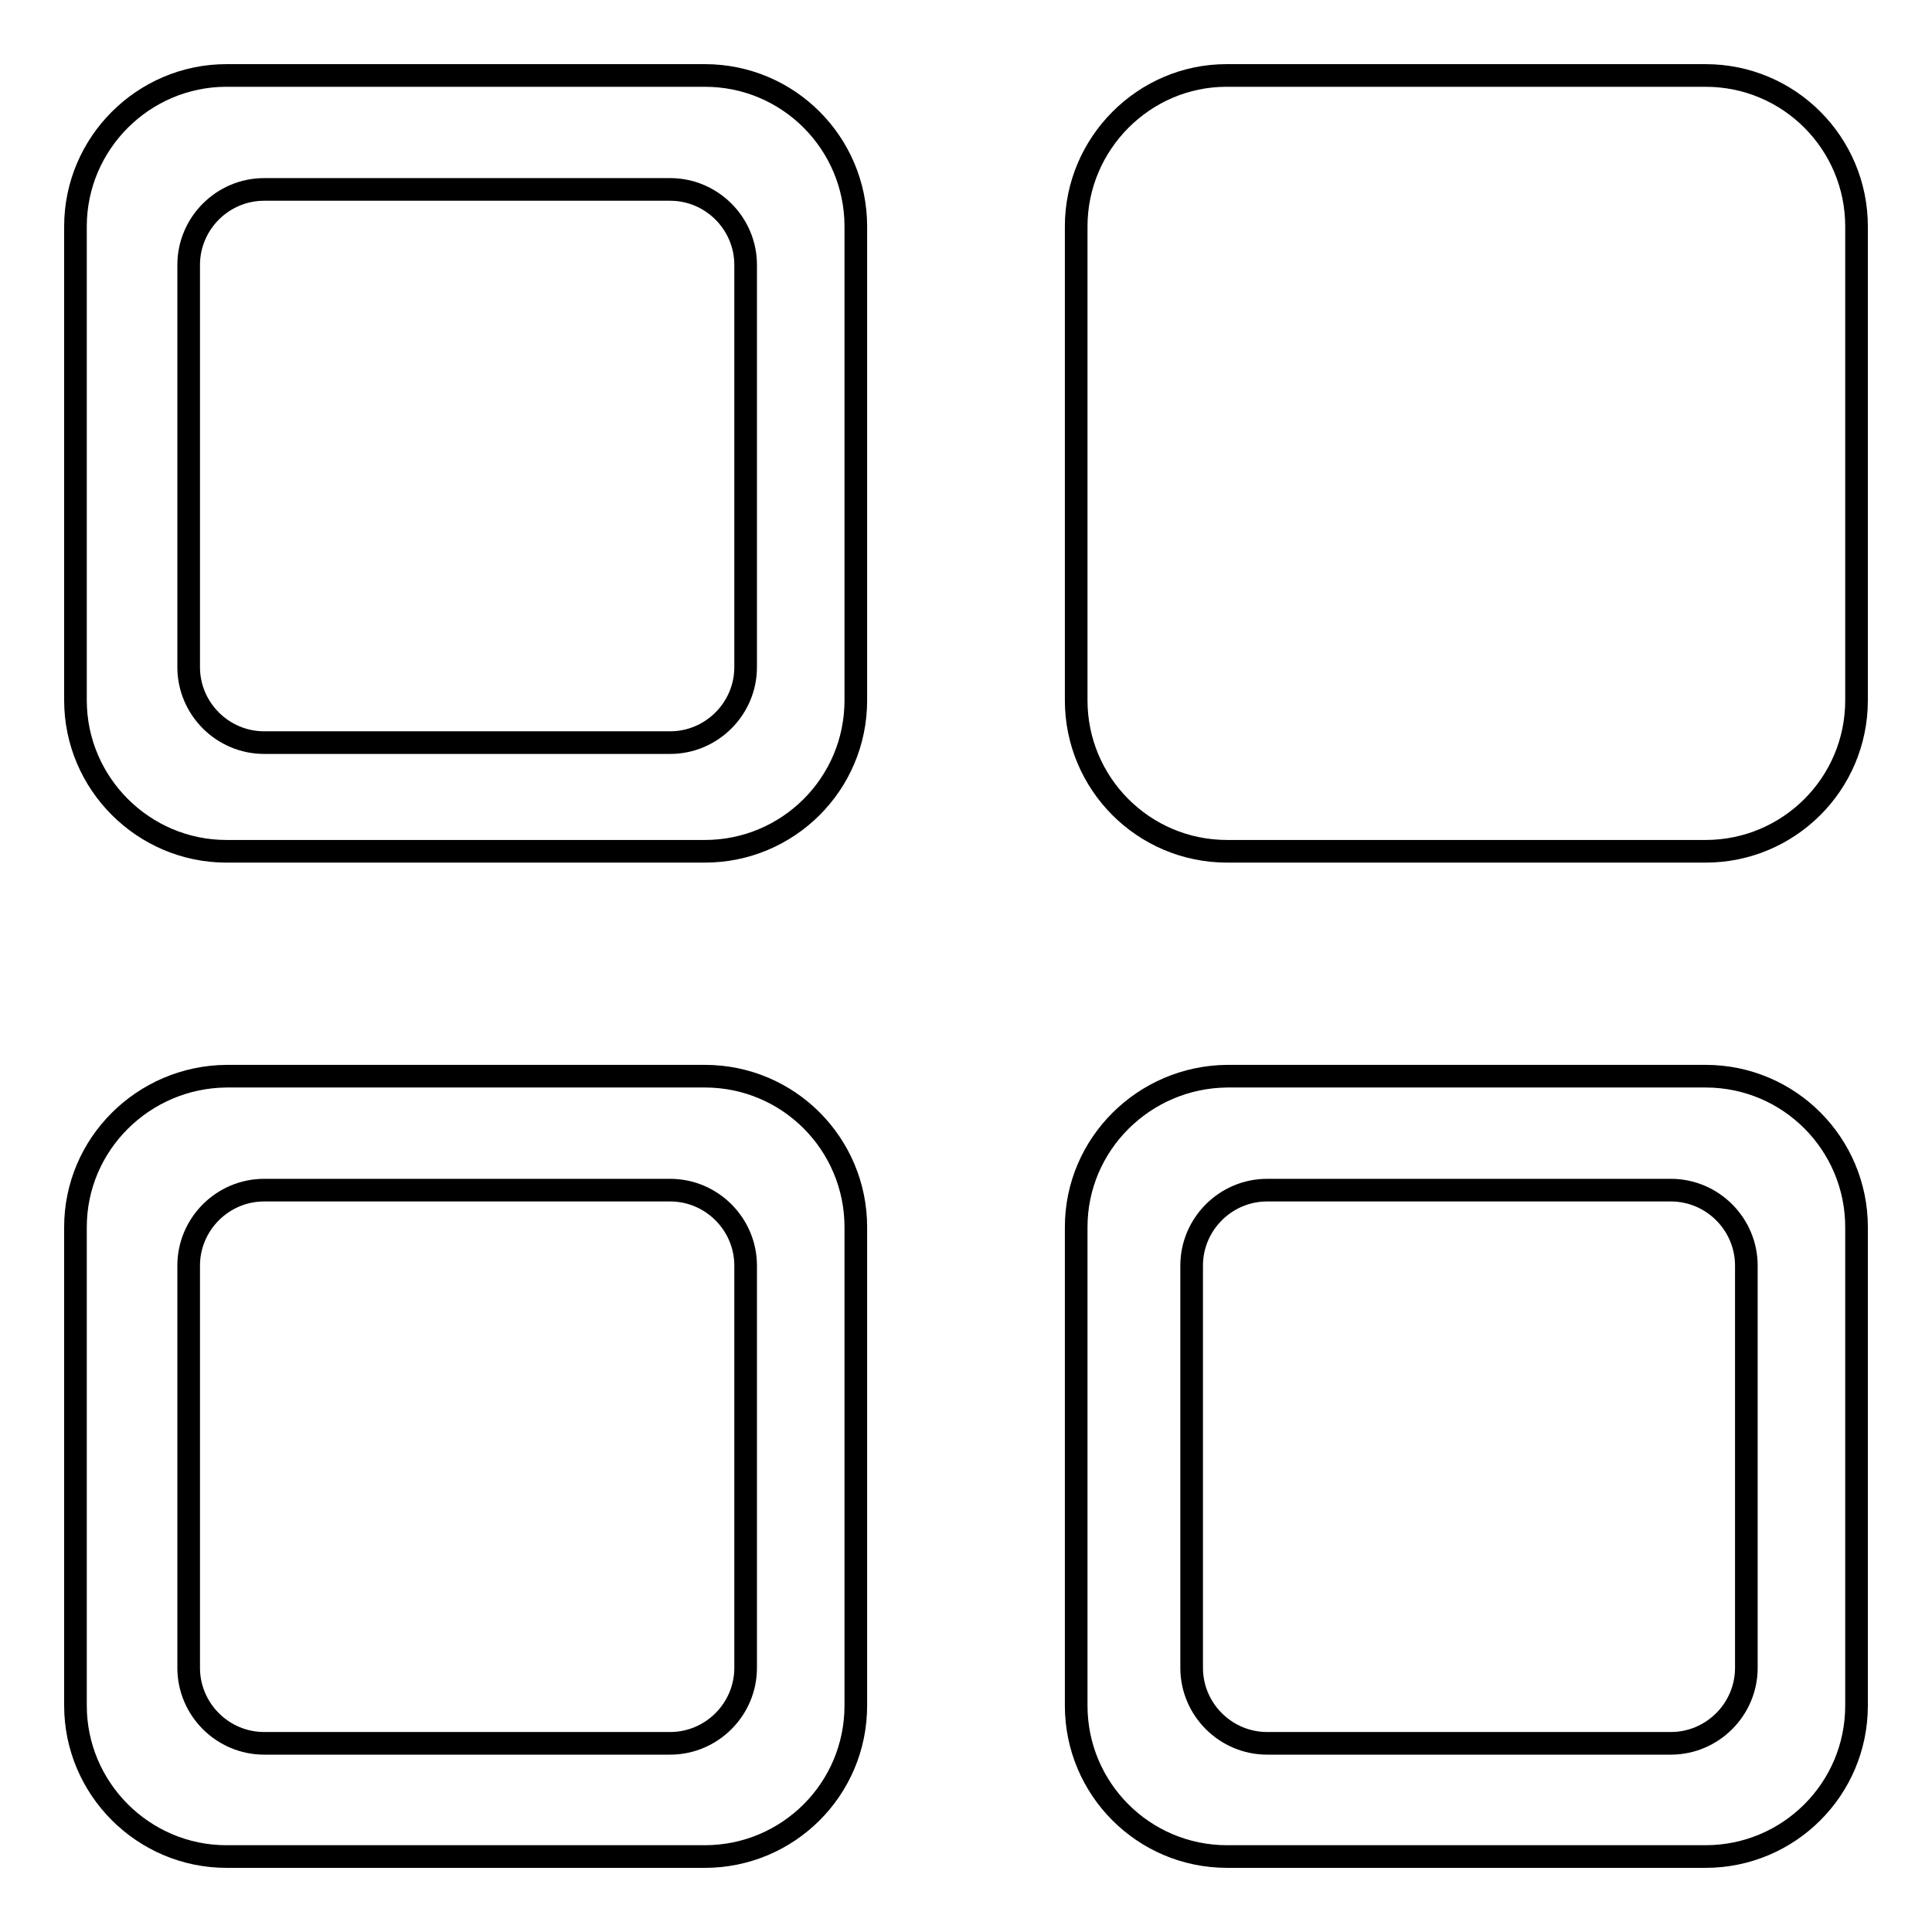 <?xml version="1.0" encoding="utf-8"?>
<!-- Svg Vector Icons : http://www.onlinewebfonts.com/icon -->
<!DOCTYPE svg PUBLIC "-//W3C//DTD SVG 1.1//EN" "http://www.w3.org/Graphics/SVG/1.1/DTD/svg11.dtd">
<svg version="1.1" xmlns="http://www.w3.org/2000/svg" xmlns:xlink="http://www.w3.org/1999/xlink" x="0px" y="0px" viewBox="0 0 256 256" enable-background="new 0 0 256 256" xml:space="preserve">
<g><g><path stroke-width="3" fill-opacity="0" stroke="#000000"  d="M142.6,162.6V226c0,11,8.9,20,20,20H226c11,0,20-8.9,20-20v-63.4c0-11-8.9-20-20-20h-63.4C151.6,142.7,142.6,151.6,142.6,162.6z M221.4,157.7c5.5,0,10,4.5,10,10V221c0,5.5-4.5,10-10,10h-53.5c-5.5,0-10-4.5-10-10v-53.3c0-5.5,4.5-10,10-10H221.4L221.4,157.7z M142.6,30v62.8c0,11,8.9,20,20,20H226c11,0,20-8.9,20-20V30c0-11-8.9-20-20-20h-63.5C151.6,10,142.6,19,142.6,30z M10,30v62.8c0,11,9,20,20,20h63.4c11,0,20-8.9,20-20V30c0-11-8.9-20-20-20H30C19,10,10,19,10,30z M88.8,25.1c5.5,0,10,4.5,10,10v53.3c0,5.5-4.5,10-10,10H35c-5.5,0-10-4.5-10-10V35.1c0-5.5,4.5-10,10-10L88.8,25.1L88.8,25.1z M10,162.6V226c0,11,9,20,20,20h63.4c11,0,20-8.9,20-20v-63.4c0-11-8.9-20-20-20H30C19,142.7,10,151.6,10,162.6z M88.8,157.7c5.5,0,10,4.5,10,10V221c0,5.5-4.5,10-10,10H35c-5.5,0-10-4.5-10-10v-53.3c0-5.5,4.5-10,10-10H88.8L88.8,157.7z"/></g></g>
</svg>